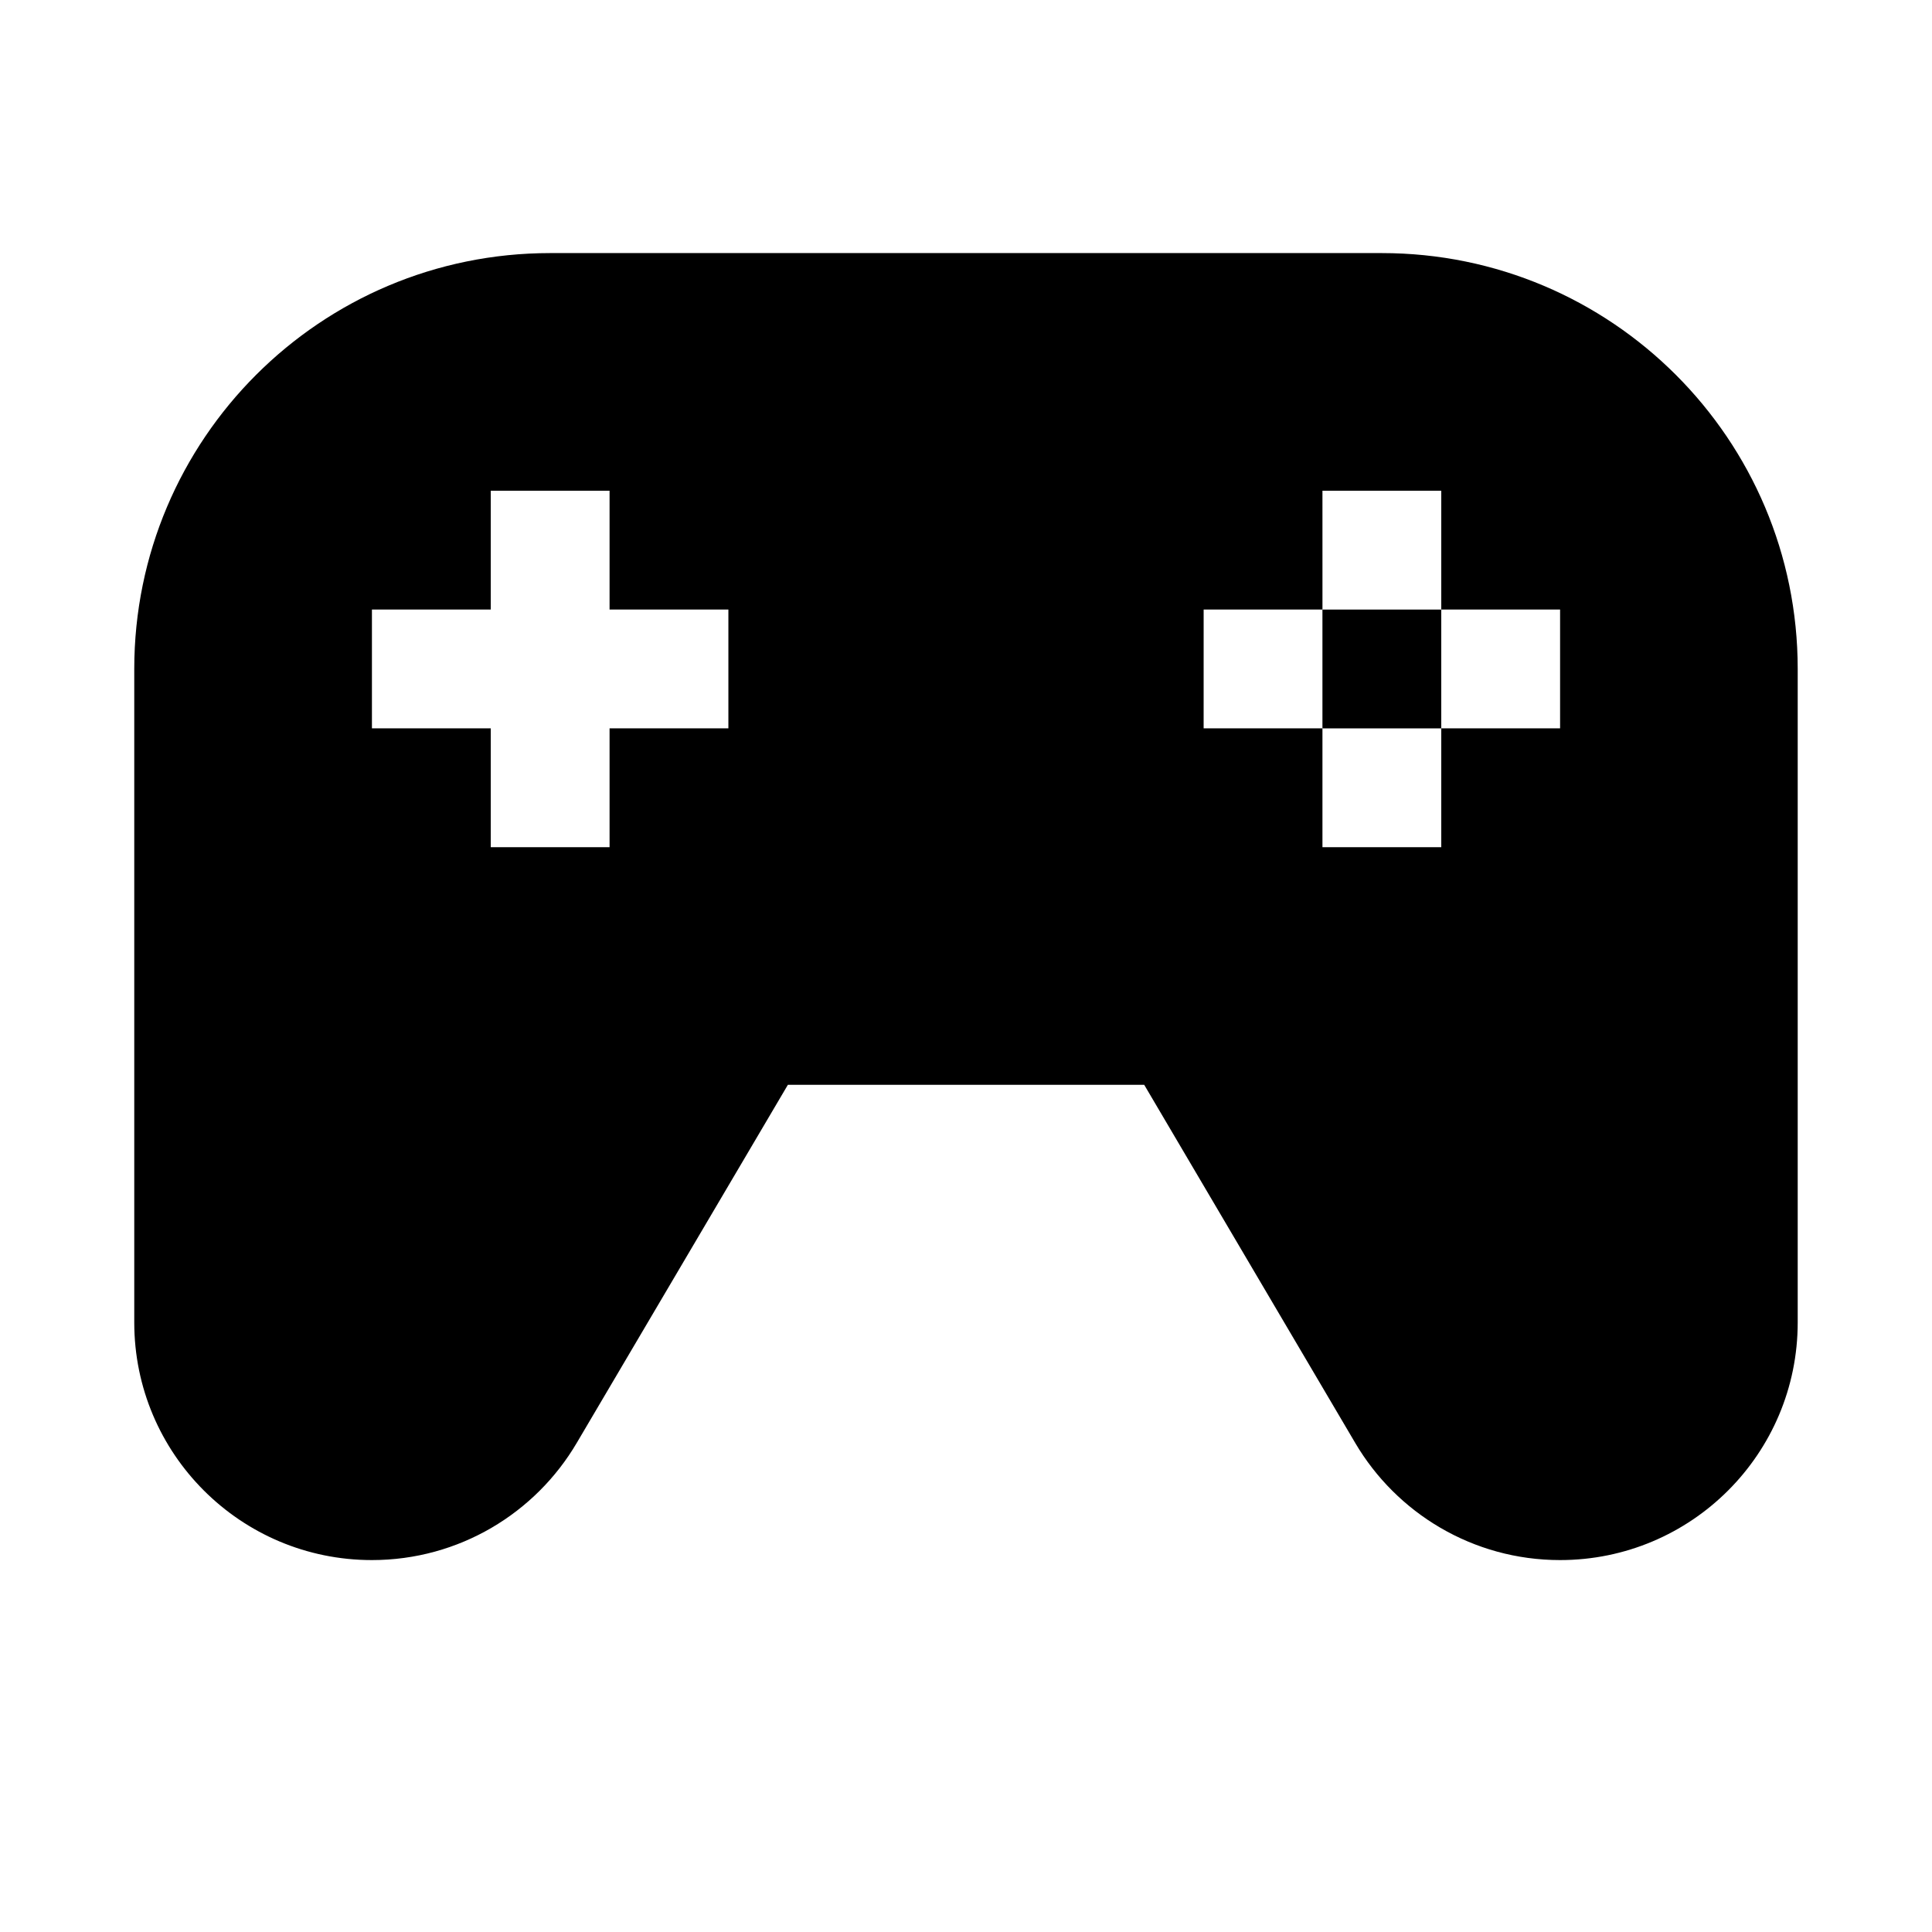 <?xml version="1.0" encoding="UTF-8"?>
<!-- Uploaded to: ICON Repo, www.svgrepo.com, Generator: ICON Repo Mixer Tools -->
<svg fill="#000000" width="800px" height="800px" version="1.1" viewBox="144 144 512 512" xmlns="http://www.w3.org/2000/svg">
 <g>
  <path d="m494.46 305.54h31.488v31.488h-31.488z"/>
  <path d="m510.21 211.07h-220.42c-60.867 0-110.21 49.34-110.21 110.21v173.18c0 34.793 28.184 62.977 62.977 62.977 23.113 0 43.359-12.469 54.285-31.047l55.953-94.902h94.434l55.922 94.906c10.926 18.574 31.176 31.043 54.285 31.043 34.793 0 62.977-28.184 62.977-62.977v-173.18c0-60.867-49.34-110.21-110.21-110.21zm-173.18 125.95h-31.488v31.488h-31.488v-31.488h-31.488v-31.488h31.488v-31.488h31.488v31.488h31.488zm220.41 0h-31.488v31.488h-31.488v-31.488h-31.488l0.004-31.488h31.488l-0.004-31.488h31.488v31.488h31.488z"/>
 </g>
</svg>